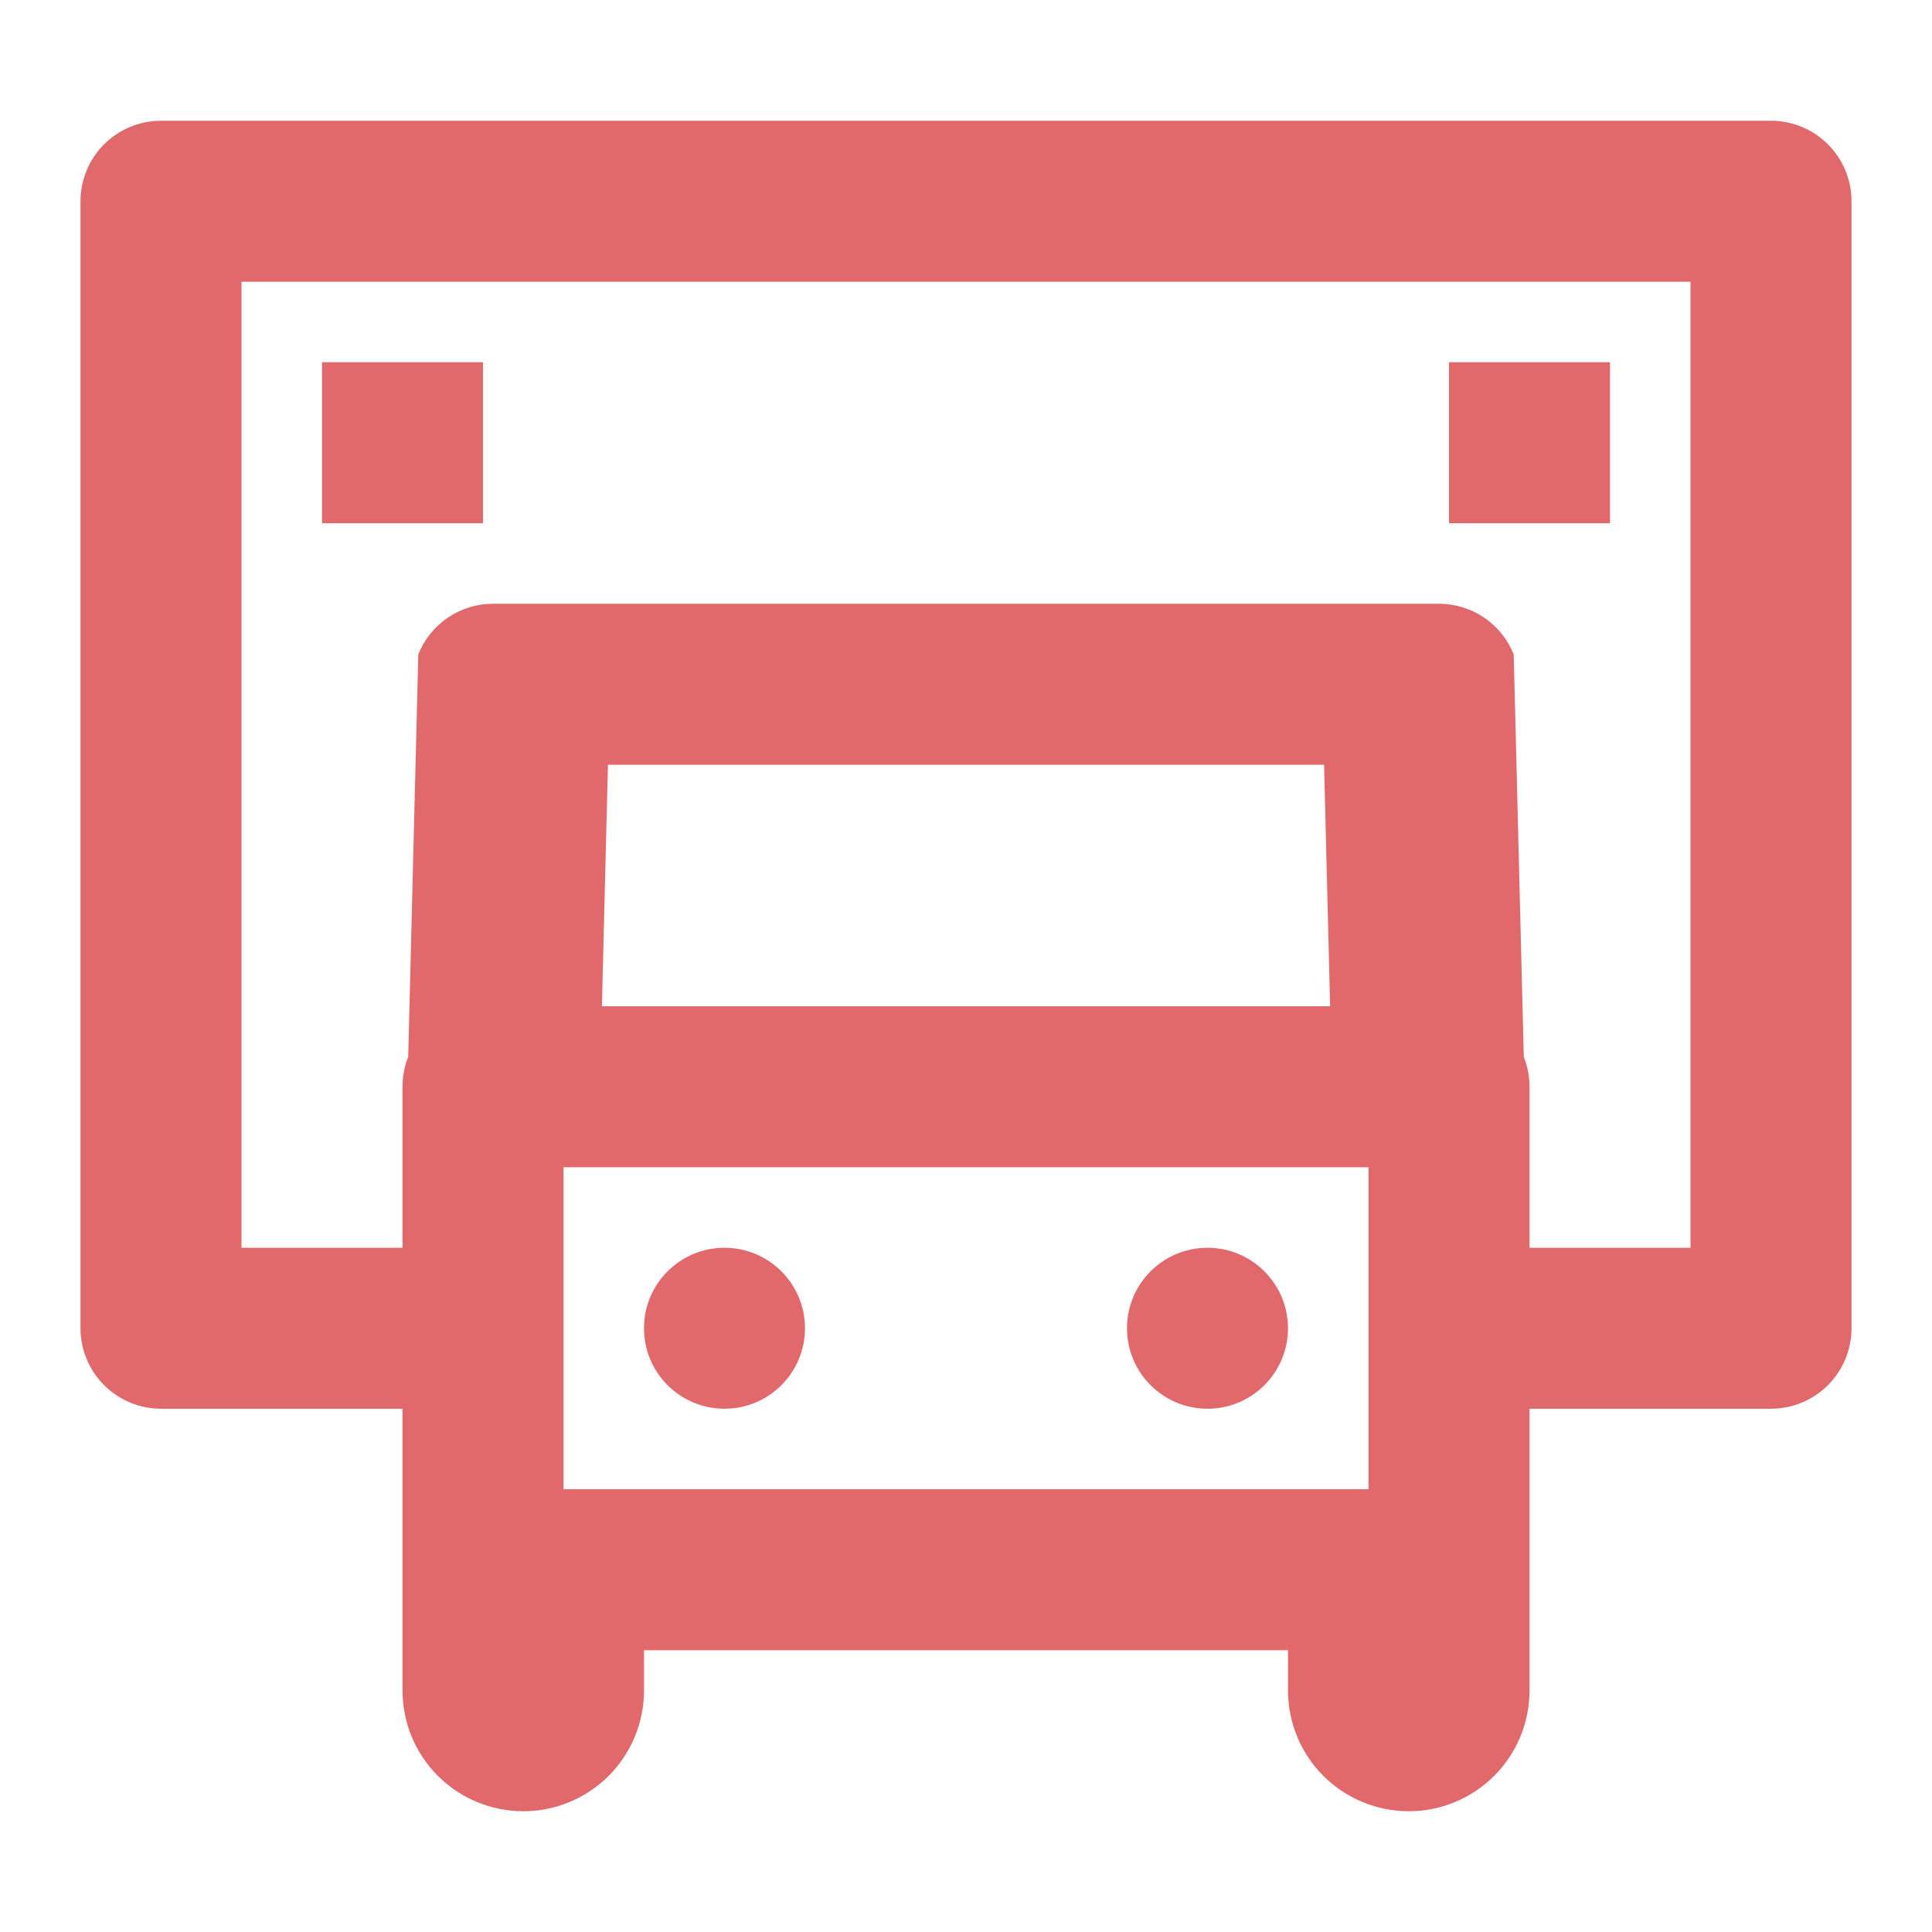 <svg width="56" height="56" viewBox="0 0 56 56" fill="none" xmlns="http://www.w3.org/2000/svg">
<path fill-rule="evenodd" clip-rule="evenodd" d="M4.667 3.5H51.334C51.952 3.5 52.546 3.746 52.983 4.183C53.421 4.621 53.667 5.214 53.667 5.833V38.5C53.667 39.119 53.421 39.712 52.983 40.15C52.546 40.587 51.952 40.833 51.334 40.833H44.334V49C44.334 49.928 43.965 50.819 43.309 51.475C42.652 52.131 41.762 52.5 40.834 52.5C39.905 52.5 39.015 52.131 38.358 51.475C37.702 50.819 37.334 49.928 37.334 49V47.833H18.667V49C18.667 49.928 18.298 50.819 17.642 51.475C16.985 52.131 16.095 52.5 15.167 52.5C14.239 52.5 13.348 52.131 12.692 51.475C12.036 50.819 11.667 49.928 11.667 49V40.833H4.667C4.048 40.833 3.454 40.587 3.017 40.15C2.579 39.712 2.333 39.119 2.333 38.5V5.833C2.333 5.214 2.579 4.621 3.017 4.183C3.454 3.746 4.048 3.5 4.667 3.5ZM39.667 33.833H16.334V43.167H39.667V33.833ZM17.622 22.167L17.447 29.167H38.554L38.379 22.167H17.622ZM44.334 36.167H49V8.167H7V36.167H11.667V31.5C11.666 31.203 11.723 30.91 11.832 30.634L12.124 18.968C12.297 18.534 12.596 18.163 12.983 17.901C13.369 17.64 13.825 17.5 14.292 17.5H41.709C42.175 17.5 42.631 17.64 43.017 17.901C43.404 18.163 43.703 18.534 43.876 18.968L44.168 30.634C44.278 30.91 44.334 31.203 44.334 31.5V36.167ZM9.334 10.5H14V15.167H9.334V10.5ZM21 40.833C22.288 40.833 23.333 39.789 23.333 38.5C23.333 37.211 22.288 36.167 21 36.167C19.711 36.167 18.666 37.211 18.666 38.5C18.666 39.789 19.711 40.833 21 40.833ZM35 40.833C36.288 40.833 37.333 39.789 37.333 38.5C37.333 37.211 36.288 36.167 35 36.167C33.711 36.167 32.666 37.211 32.666 38.5C32.666 39.789 33.711 40.833 35 40.833ZM46.667 10.5H42V15.167H46.667V10.5Z" fill="#E1696C"/>
</svg>
